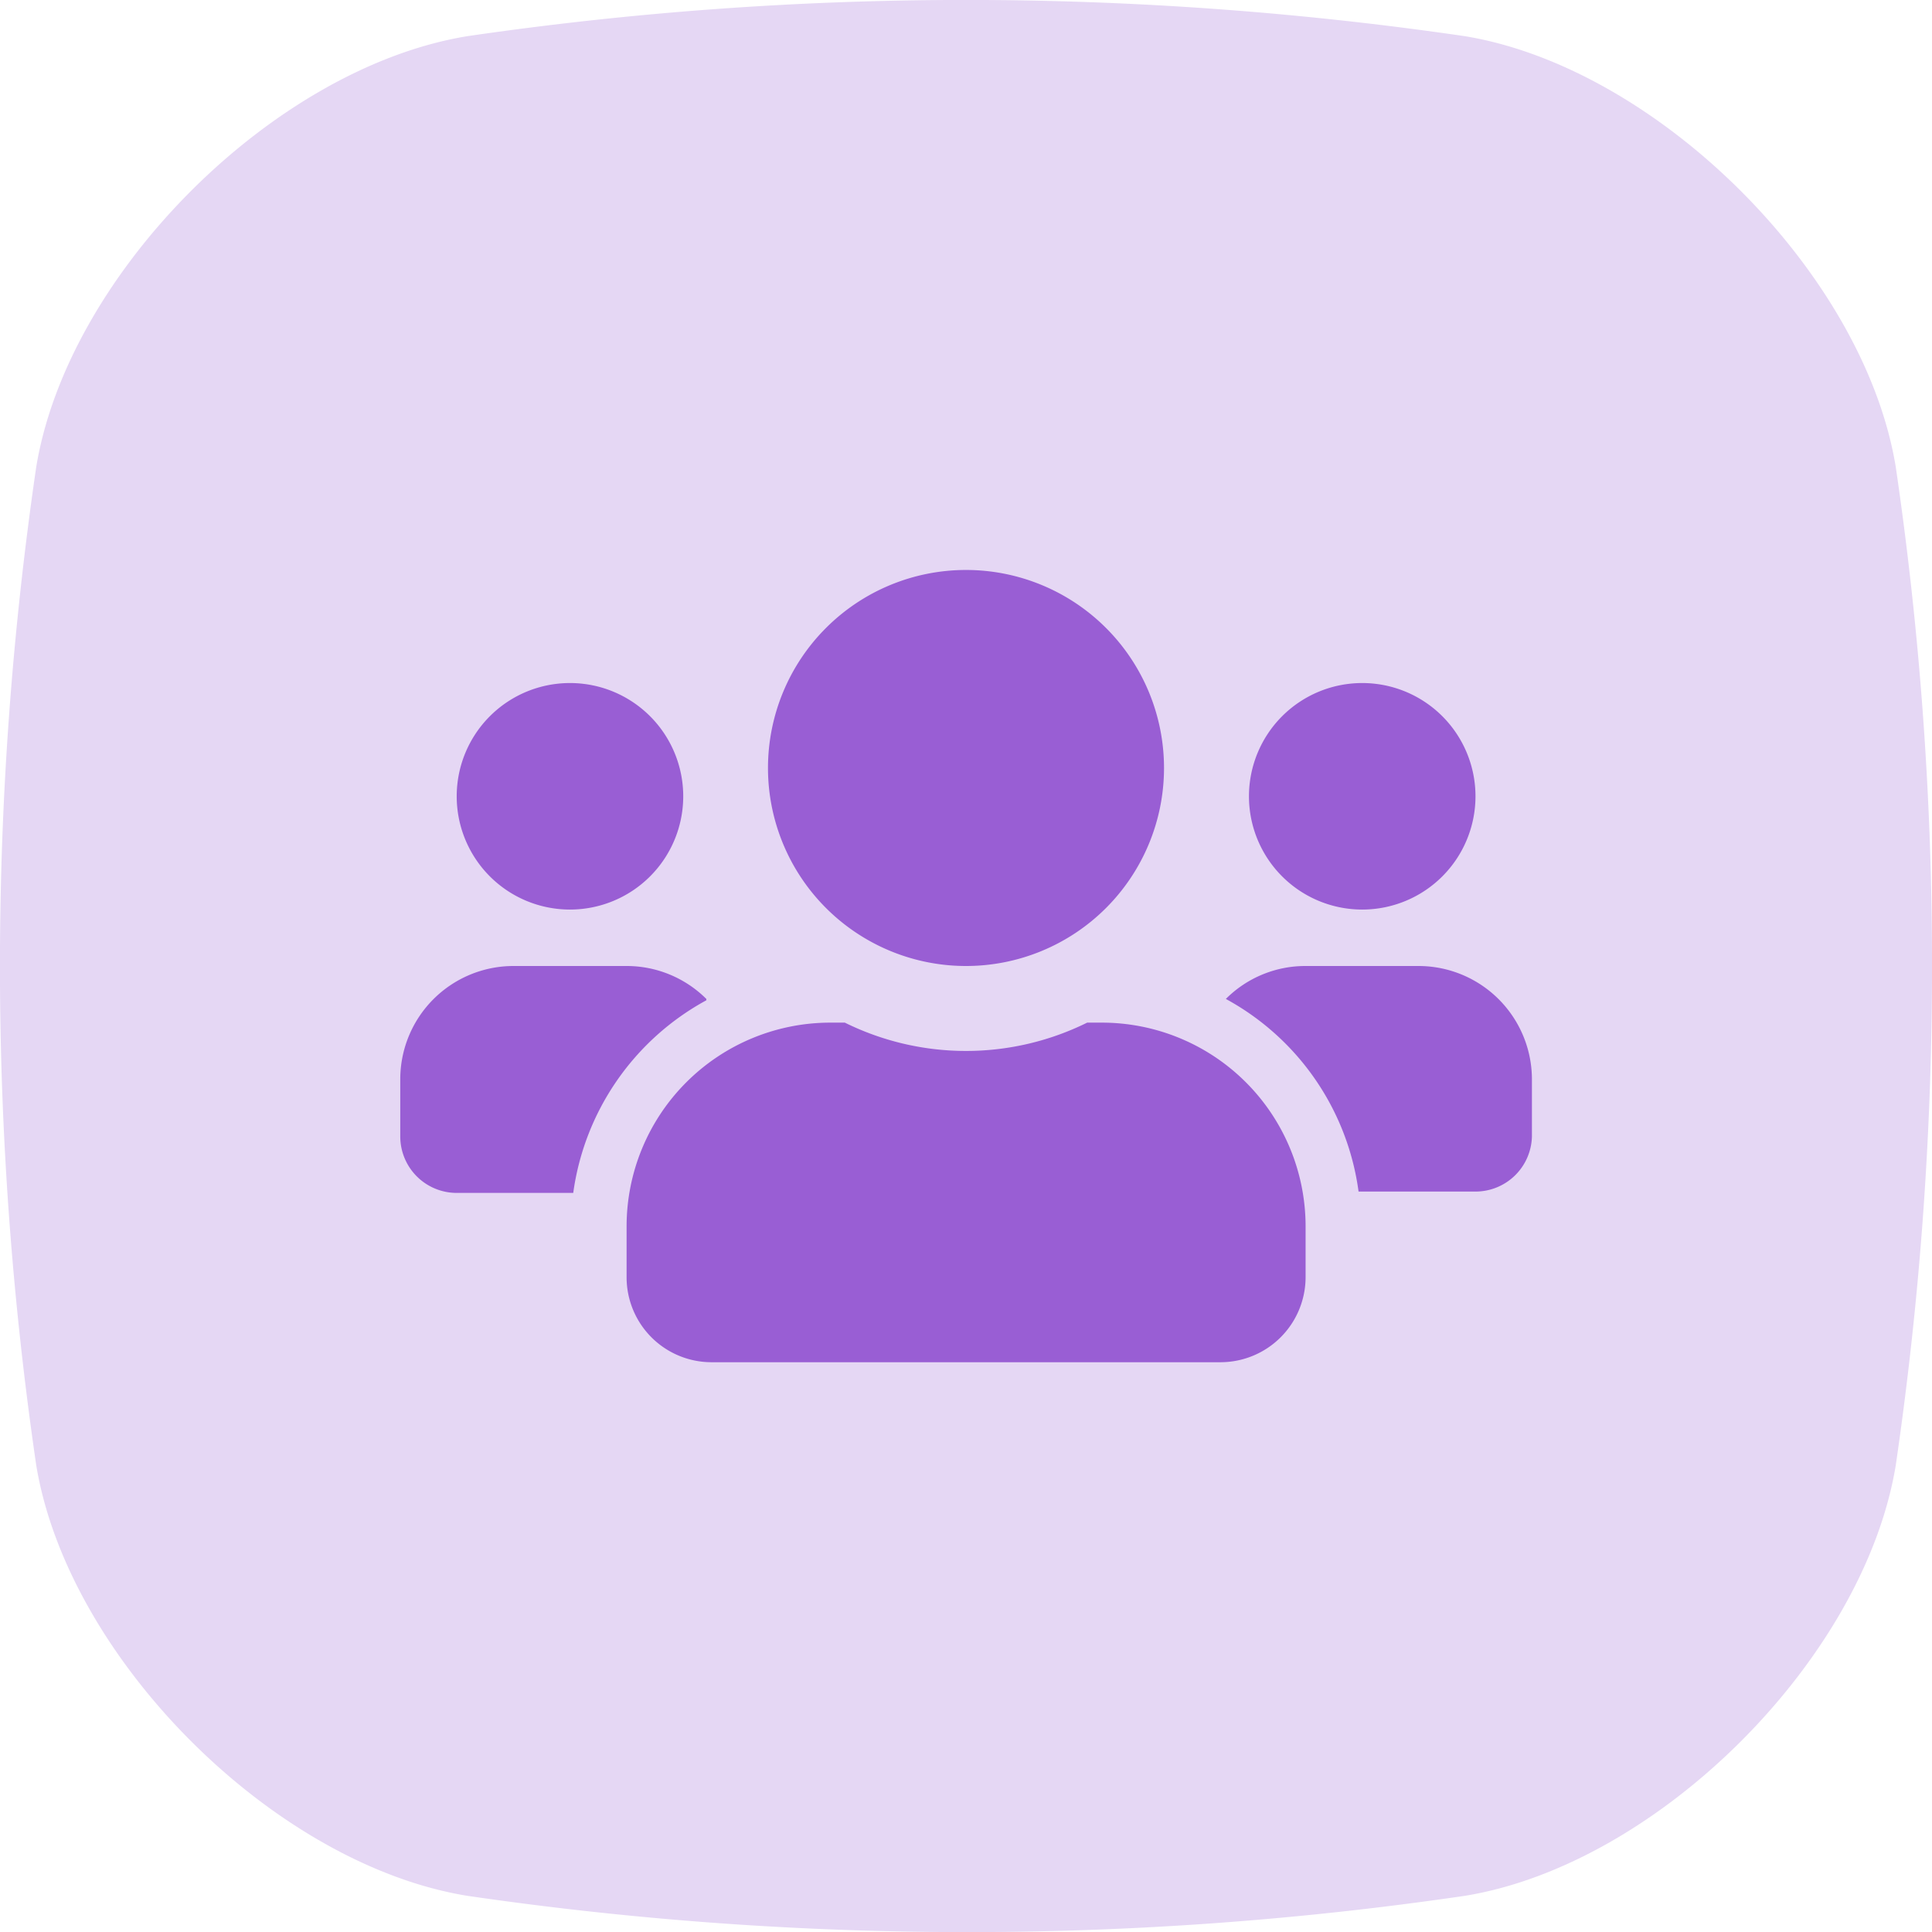 <svg xmlns="http://www.w3.org/2000/svg" viewBox="0 0 100.3 100.31"><defs><style>.cls-1{fill:#e5d7f4;}.cls-2{fill:#995ed4;}</style></defs><title>crm</title><g id="Layer_2" data-name="Layer 2"><g id="Layer_1-2" data-name="Layer 1"><g id="Layer_2-2" data-name="Layer 2"><g id="Layer_1-2-2" data-name="Layer 1-2"><path class="cls-1" d="M76.06,98.42a177.94,177.94,0,0,1-27.19,1.88,179.61,179.61,0,0,1-24.62-1.88C14.2,96.78,3.53,86.1,1.88,76.06a179.18,179.18,0,0,1,0-51.81C3.53,14.2,14.2,3.53,24.25,1.88a179.18,179.18,0,0,1,51.81,0c10,1.65,20.72,12.32,22.36,22.37A177.85,177.85,0,0,1,100.3,49.6a178.78,178.78,0,0,1-1.88,26.46C96.78,86.1,86.1,96.78,76.06,98.42Z"/></g></g><path class="cls-2" d="M29.59,47.22a5.88,5.88,0,1,0-5.88-5.88A5.88,5.88,0,0,0,29.59,47.22Zm41.13,0a5.88,5.88,0,1,0-5.88-5.88A5.88,5.88,0,0,0,70.72,47.22Zm2.93,2.93H67.78a5.83,5.83,0,0,0-4.14,1.71,13.42,13.42,0,0,1,6.89,10h6.06A2.93,2.93,0,0,0,79.53,59V56A5.89,5.89,0,0,0,73.65,50.15Zm-23.5,0A10.28,10.28,0,1,0,39.87,39.87,10.28,10.28,0,0,0,50.15,50.15Zm7.05,2.94h-.76a14.19,14.19,0,0,1-12.58,0H43.1A10.58,10.58,0,0,0,32.53,63.67v2.64a4.41,4.41,0,0,0,4.4,4.41H63.37a4.42,4.42,0,0,0,4.41-4.41V63.67A10.58,10.58,0,0,0,57.2,53.09ZM36.67,51.86a5.86,5.86,0,0,0-4.14-1.71H26.65A5.88,5.88,0,0,0,20.78,56V59a2.93,2.93,0,0,0,2.93,2.93h6.05a13.47,13.47,0,0,1,6.91-10Z"/></g></g></svg>